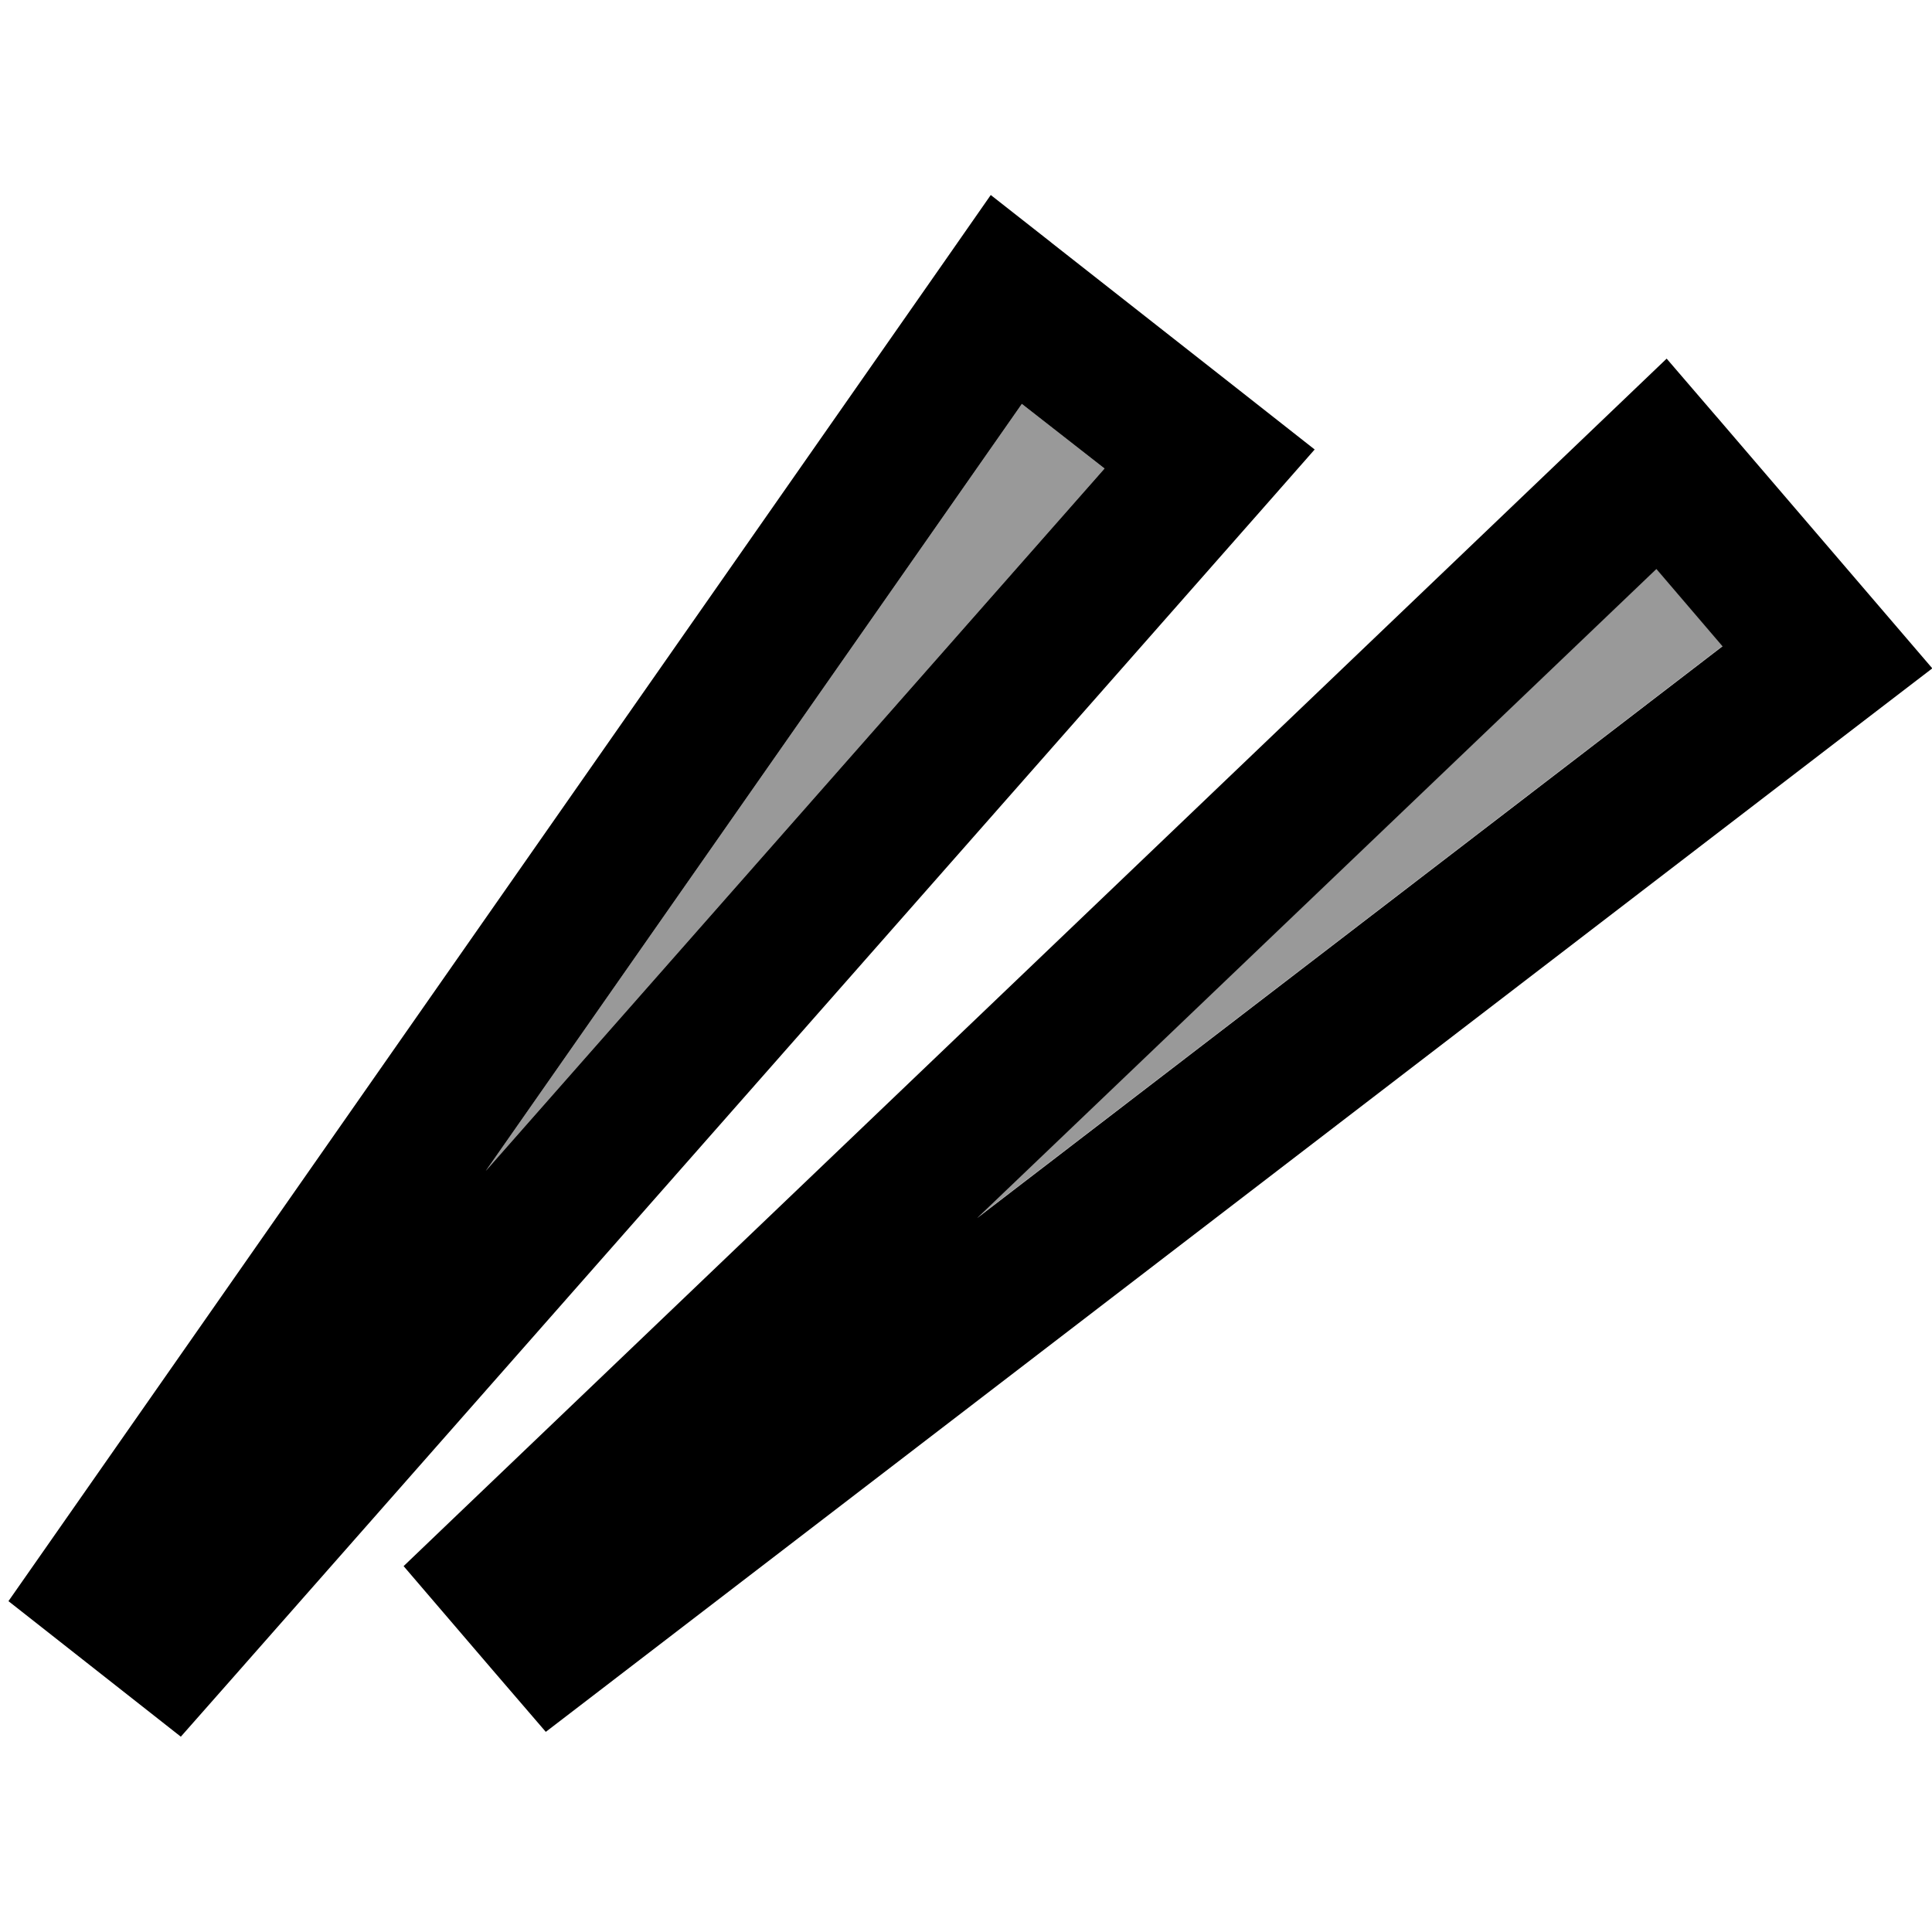 <svg xmlns="http://www.w3.org/2000/svg" viewBox="0 0 640 640"><!--! Font Awesome Pro 7.1.0 by @fontawesome - https://fontawesome.com License - https://fontawesome.com/license (Commercial License) Copyright 2025 Fonticons, Inc. --><path opacity=".4" fill="currentColor" d="M160.9 387.9L365.9 155.2L338.5 133.8L160.9 387.9zM323.7 403.4L570.6 214L548.7 188.4L323.7 403.4z"/><path fill="currentColor" d="M348.2 80.3L328.2 64.6L313.7 85.4L15.8 511.8L2.8 530.4C29 551 53.3 570.1 59.9 575.3L74.9 558.3L418.7 168L435.5 148.9C430.1 144.6 401 121.8 348.3 80.4zM160.9 387.9L338.5 133.8L365.9 155.2L160.9 387.9zM568.6 138L552.1 118.8L533.8 136.3L150.1 503.1L133.7 518.8C155.4 544.2 175.2 567.2 180.8 573.7L198.8 559.9L620 236.8L640.1 221.4C635.5 216 611.7 188.3 568.7 138.1zM570.6 214.1L323.7 403.5L548.7 188.5L570.6 214.1z"/></svg>
